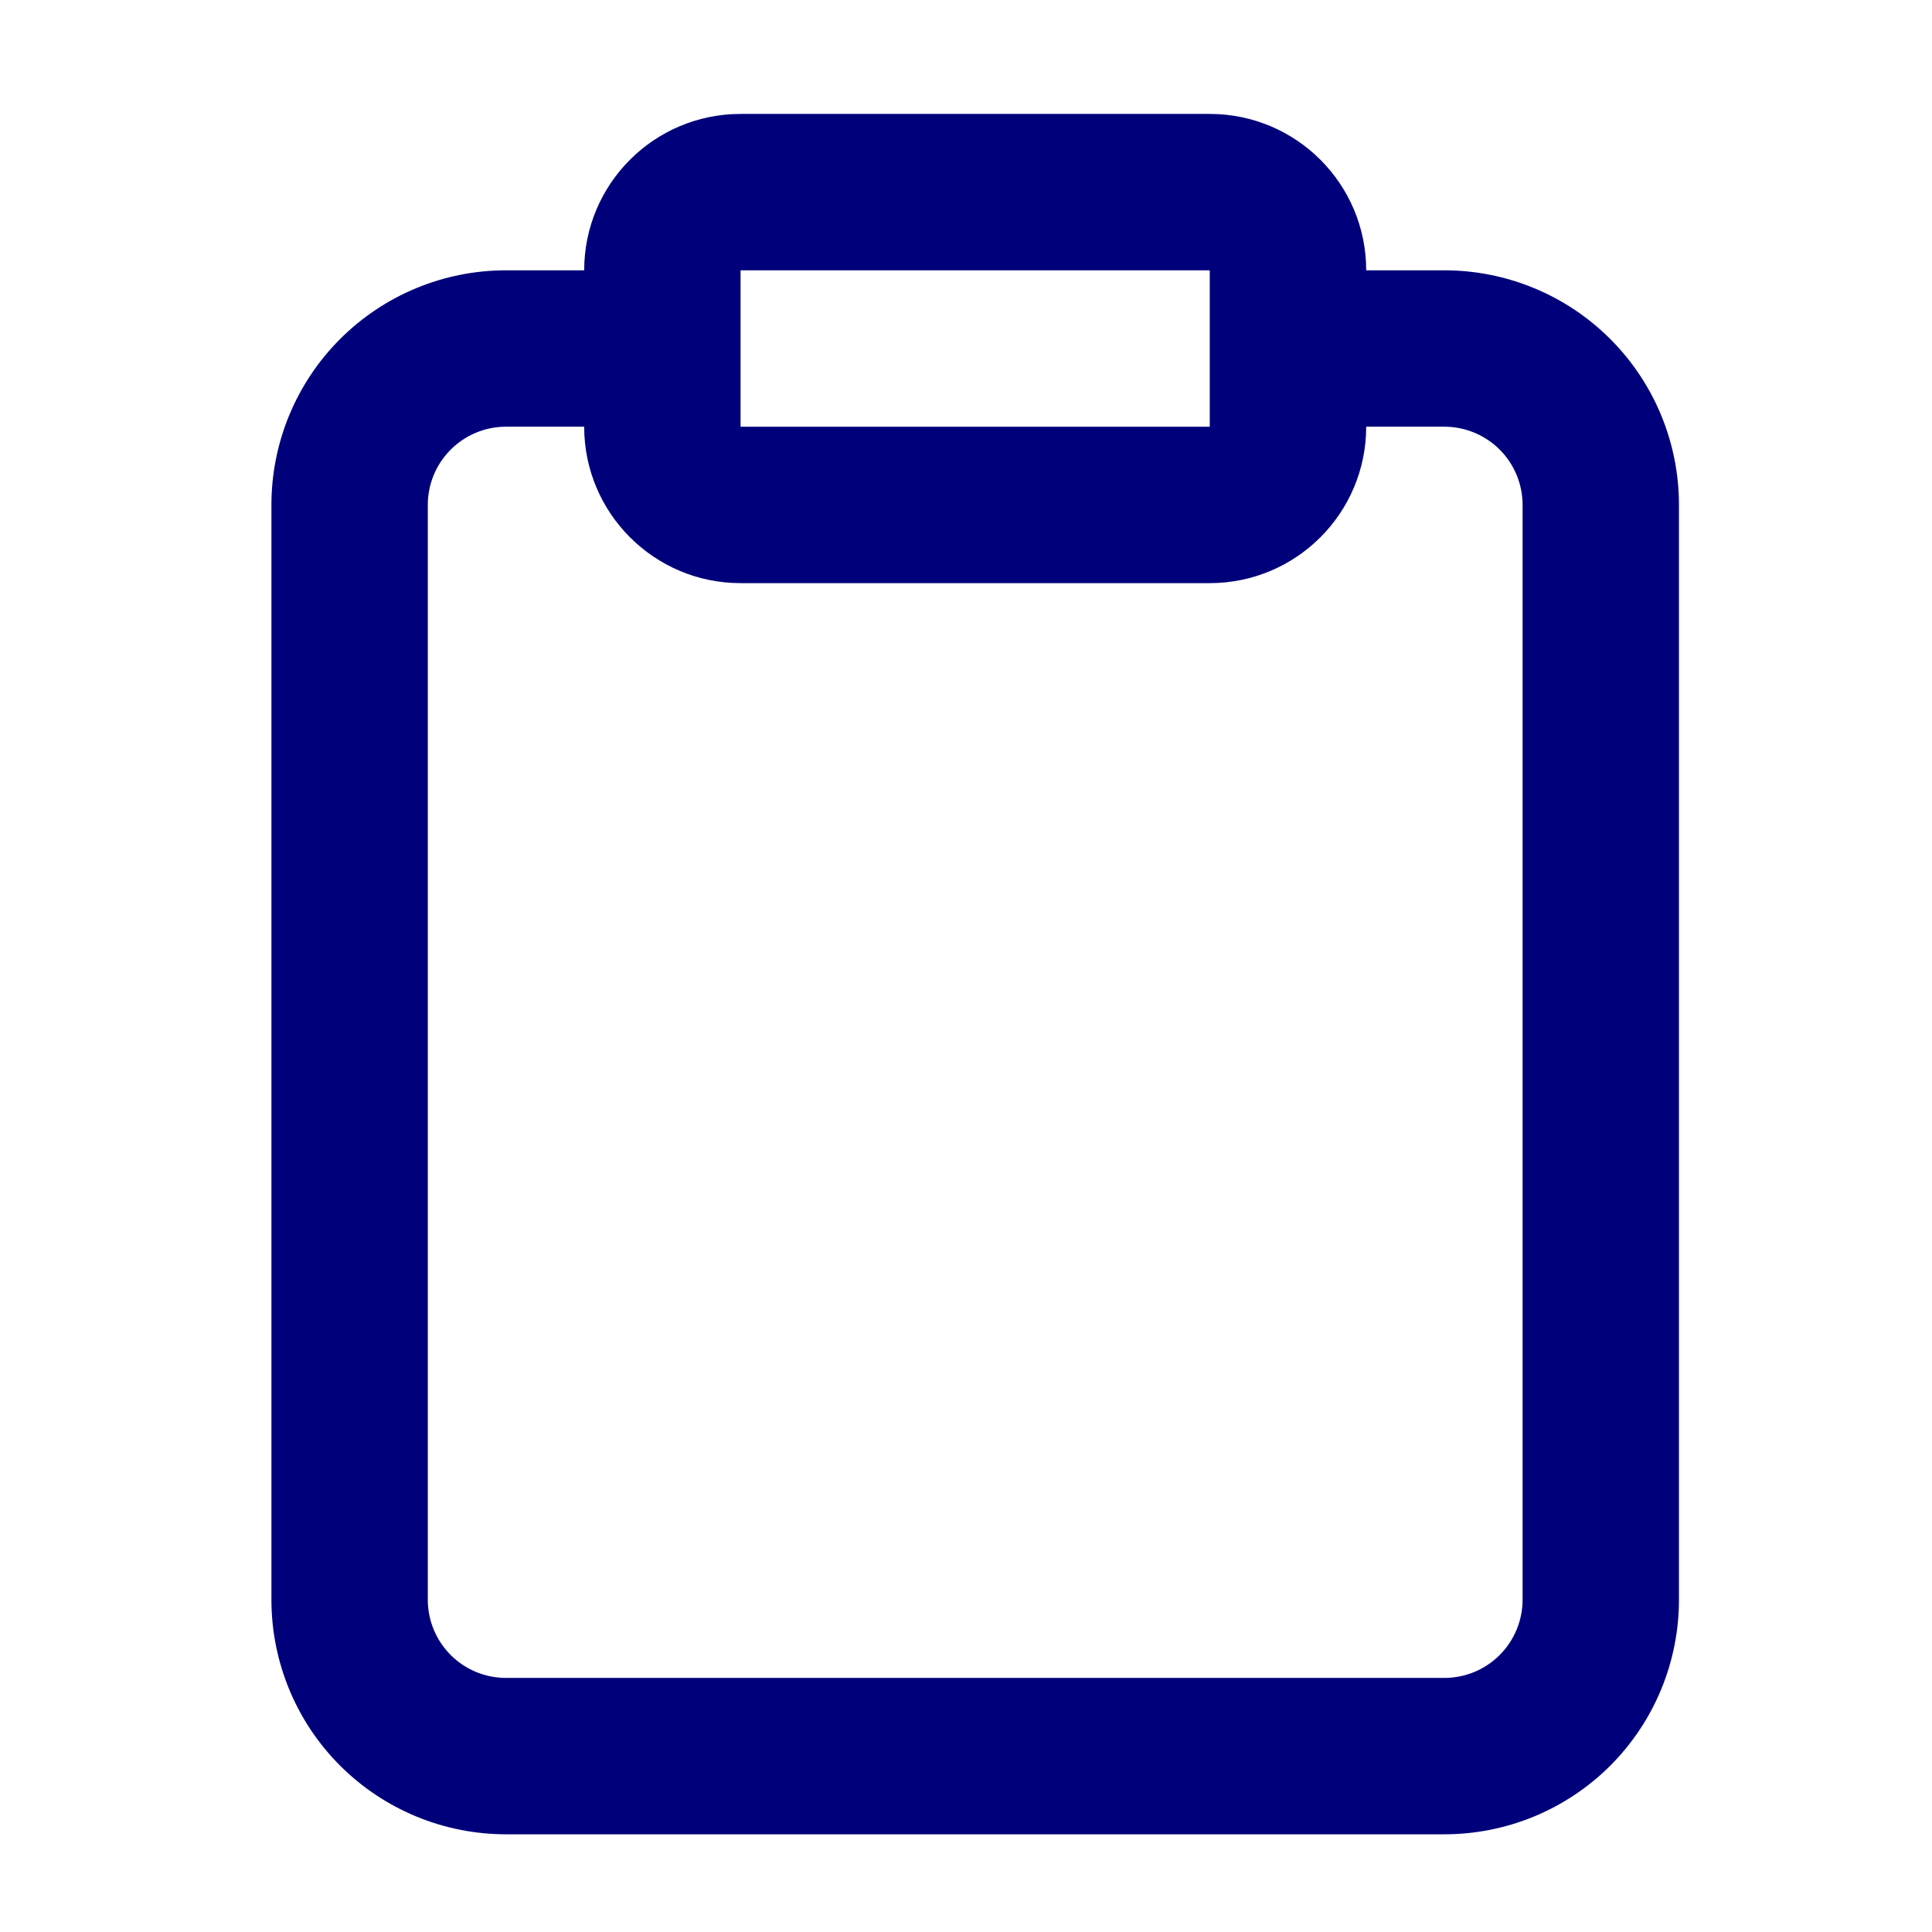 <?xml version="1.0" encoding="UTF-8"?> <svg xmlns="http://www.w3.org/2000/svg" width="35" height="35" viewBox="0 0 35 35" fill="none"><path fill-rule="evenodd" clip-rule="evenodd" d="M10.583 4.897C10.583 3.332 11.852 2.064 13.416 2.064H21.916C23.481 2.064 24.75 3.332 24.75 4.897H26.166C27.294 4.897 28.375 5.345 29.172 6.142C29.969 6.939 30.416 8.02 30.416 9.147V28.98C30.416 30.108 29.969 31.189 29.172 31.986C28.375 32.783 27.294 33.23 26.166 33.23H9.166C8.039 33.23 6.958 32.783 6.161 31.986C5.364 31.189 4.917 30.108 4.917 28.98V9.147C4.917 8.02 5.364 6.939 6.161 6.142C6.958 5.345 8.039 4.897 9.166 4.897H10.583ZM10.583 7.73H9.166C8.791 7.73 8.43 7.88 8.165 8.145C7.899 8.411 7.75 8.771 7.75 9.147V28.98C7.75 29.356 7.899 29.716 8.165 29.982C8.43 30.248 8.791 30.397 9.166 30.397H26.166C26.542 30.397 26.903 30.248 27.168 29.982C27.434 29.716 27.583 29.356 27.583 28.98V9.147C27.583 8.771 27.434 8.411 27.168 8.145C26.903 7.88 26.542 7.73 26.166 7.73H24.75V7.731C24.75 9.295 23.481 10.564 21.916 10.564H13.416C11.852 10.564 10.583 9.295 10.583 7.731V7.73ZM21.916 6.302C21.916 6.306 21.916 6.31 21.916 6.314C21.916 6.318 21.916 6.321 21.916 6.325V7.731H13.416V4.897H21.916V6.302Z" fill="#00007B"></path></svg> 